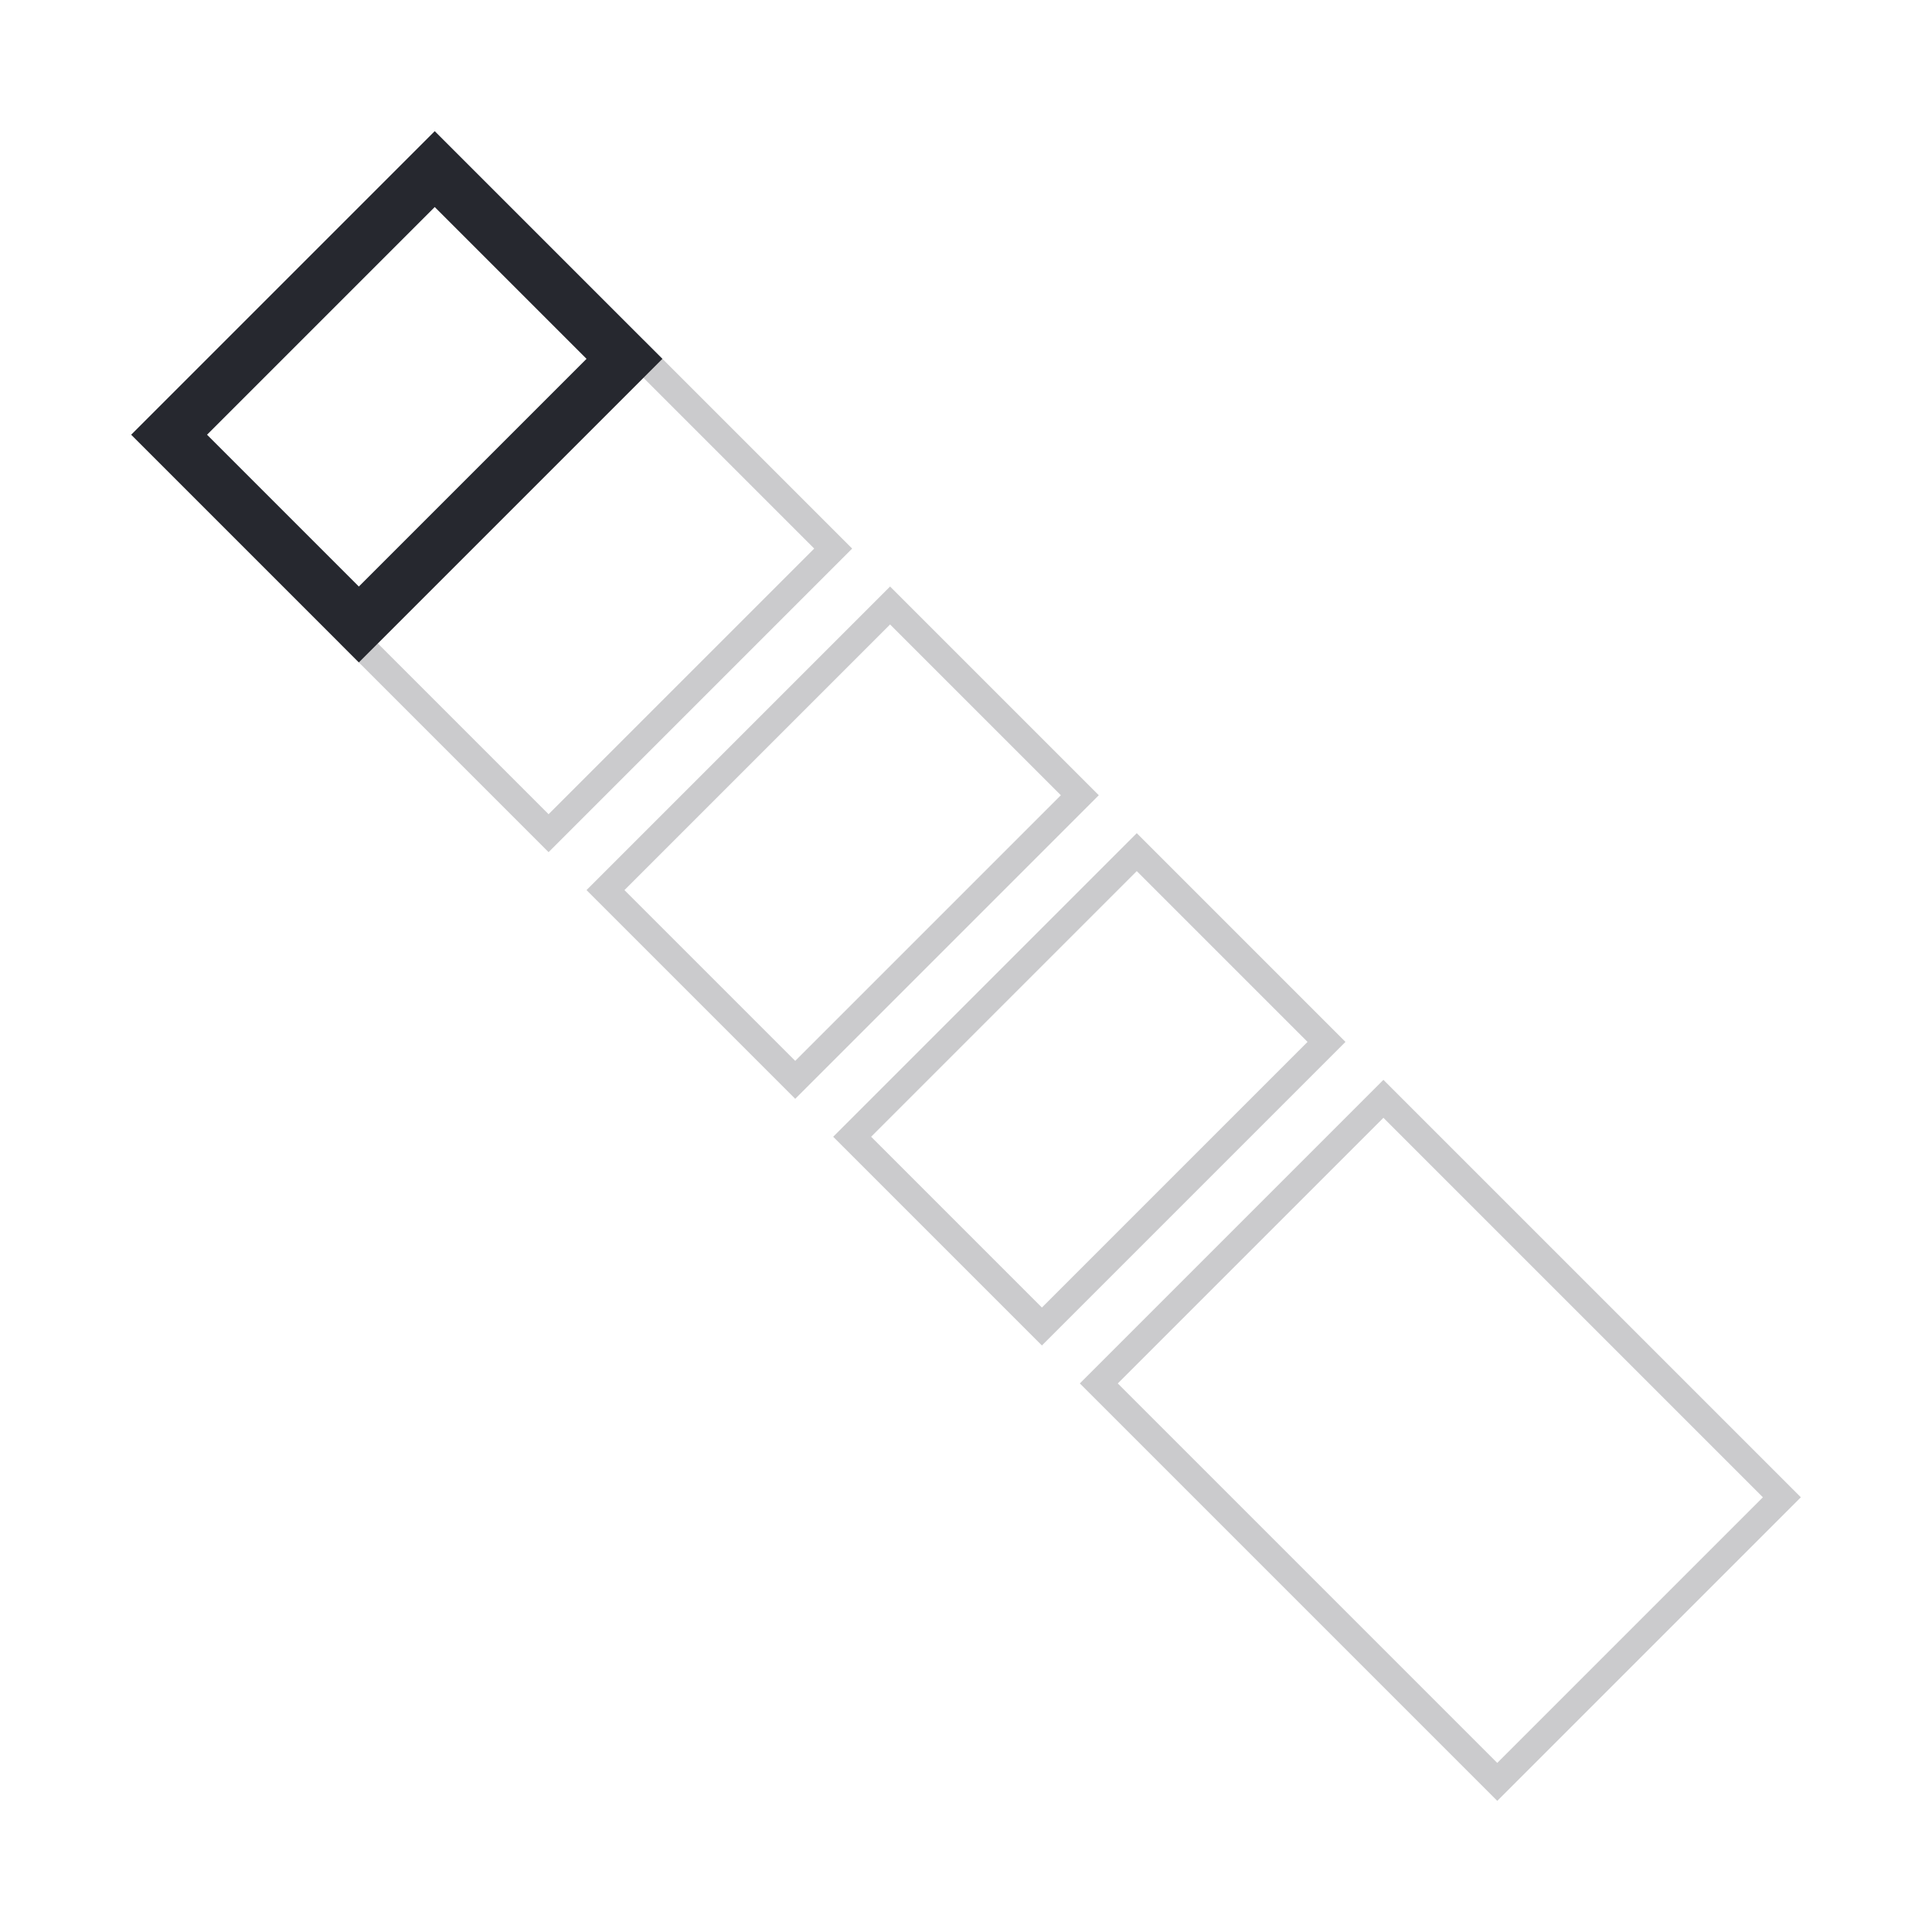 <svg width="72" height="72" viewBox="0 0 72 72" fill="none" xmlns="http://www.w3.org/2000/svg">
<rect x="20.444" y="31.05" width="10" height="15" transform="rotate(-135 20.444 31.05)" stroke="#CBCBCD"/>
<rect x="13.373" y="23.272" width="10" height="14" transform="rotate(-135 13.373 23.272)" stroke="#26282F" stroke-width="2"/>
<rect x="33.171" y="22.565" width="10" height="15" transform="rotate(45 33.171 22.565)" stroke="#CBCBCD"/>
<rect x="42.364" y="31.757" width="10" height="15" transform="rotate(45 42.364 31.757)" stroke="#CBCBCD"/>
<rect x="51.556" y="40.95" width="21" height="15" transform="rotate(45 51.556 40.95)" stroke="#CBCBCD"/>
</svg>
